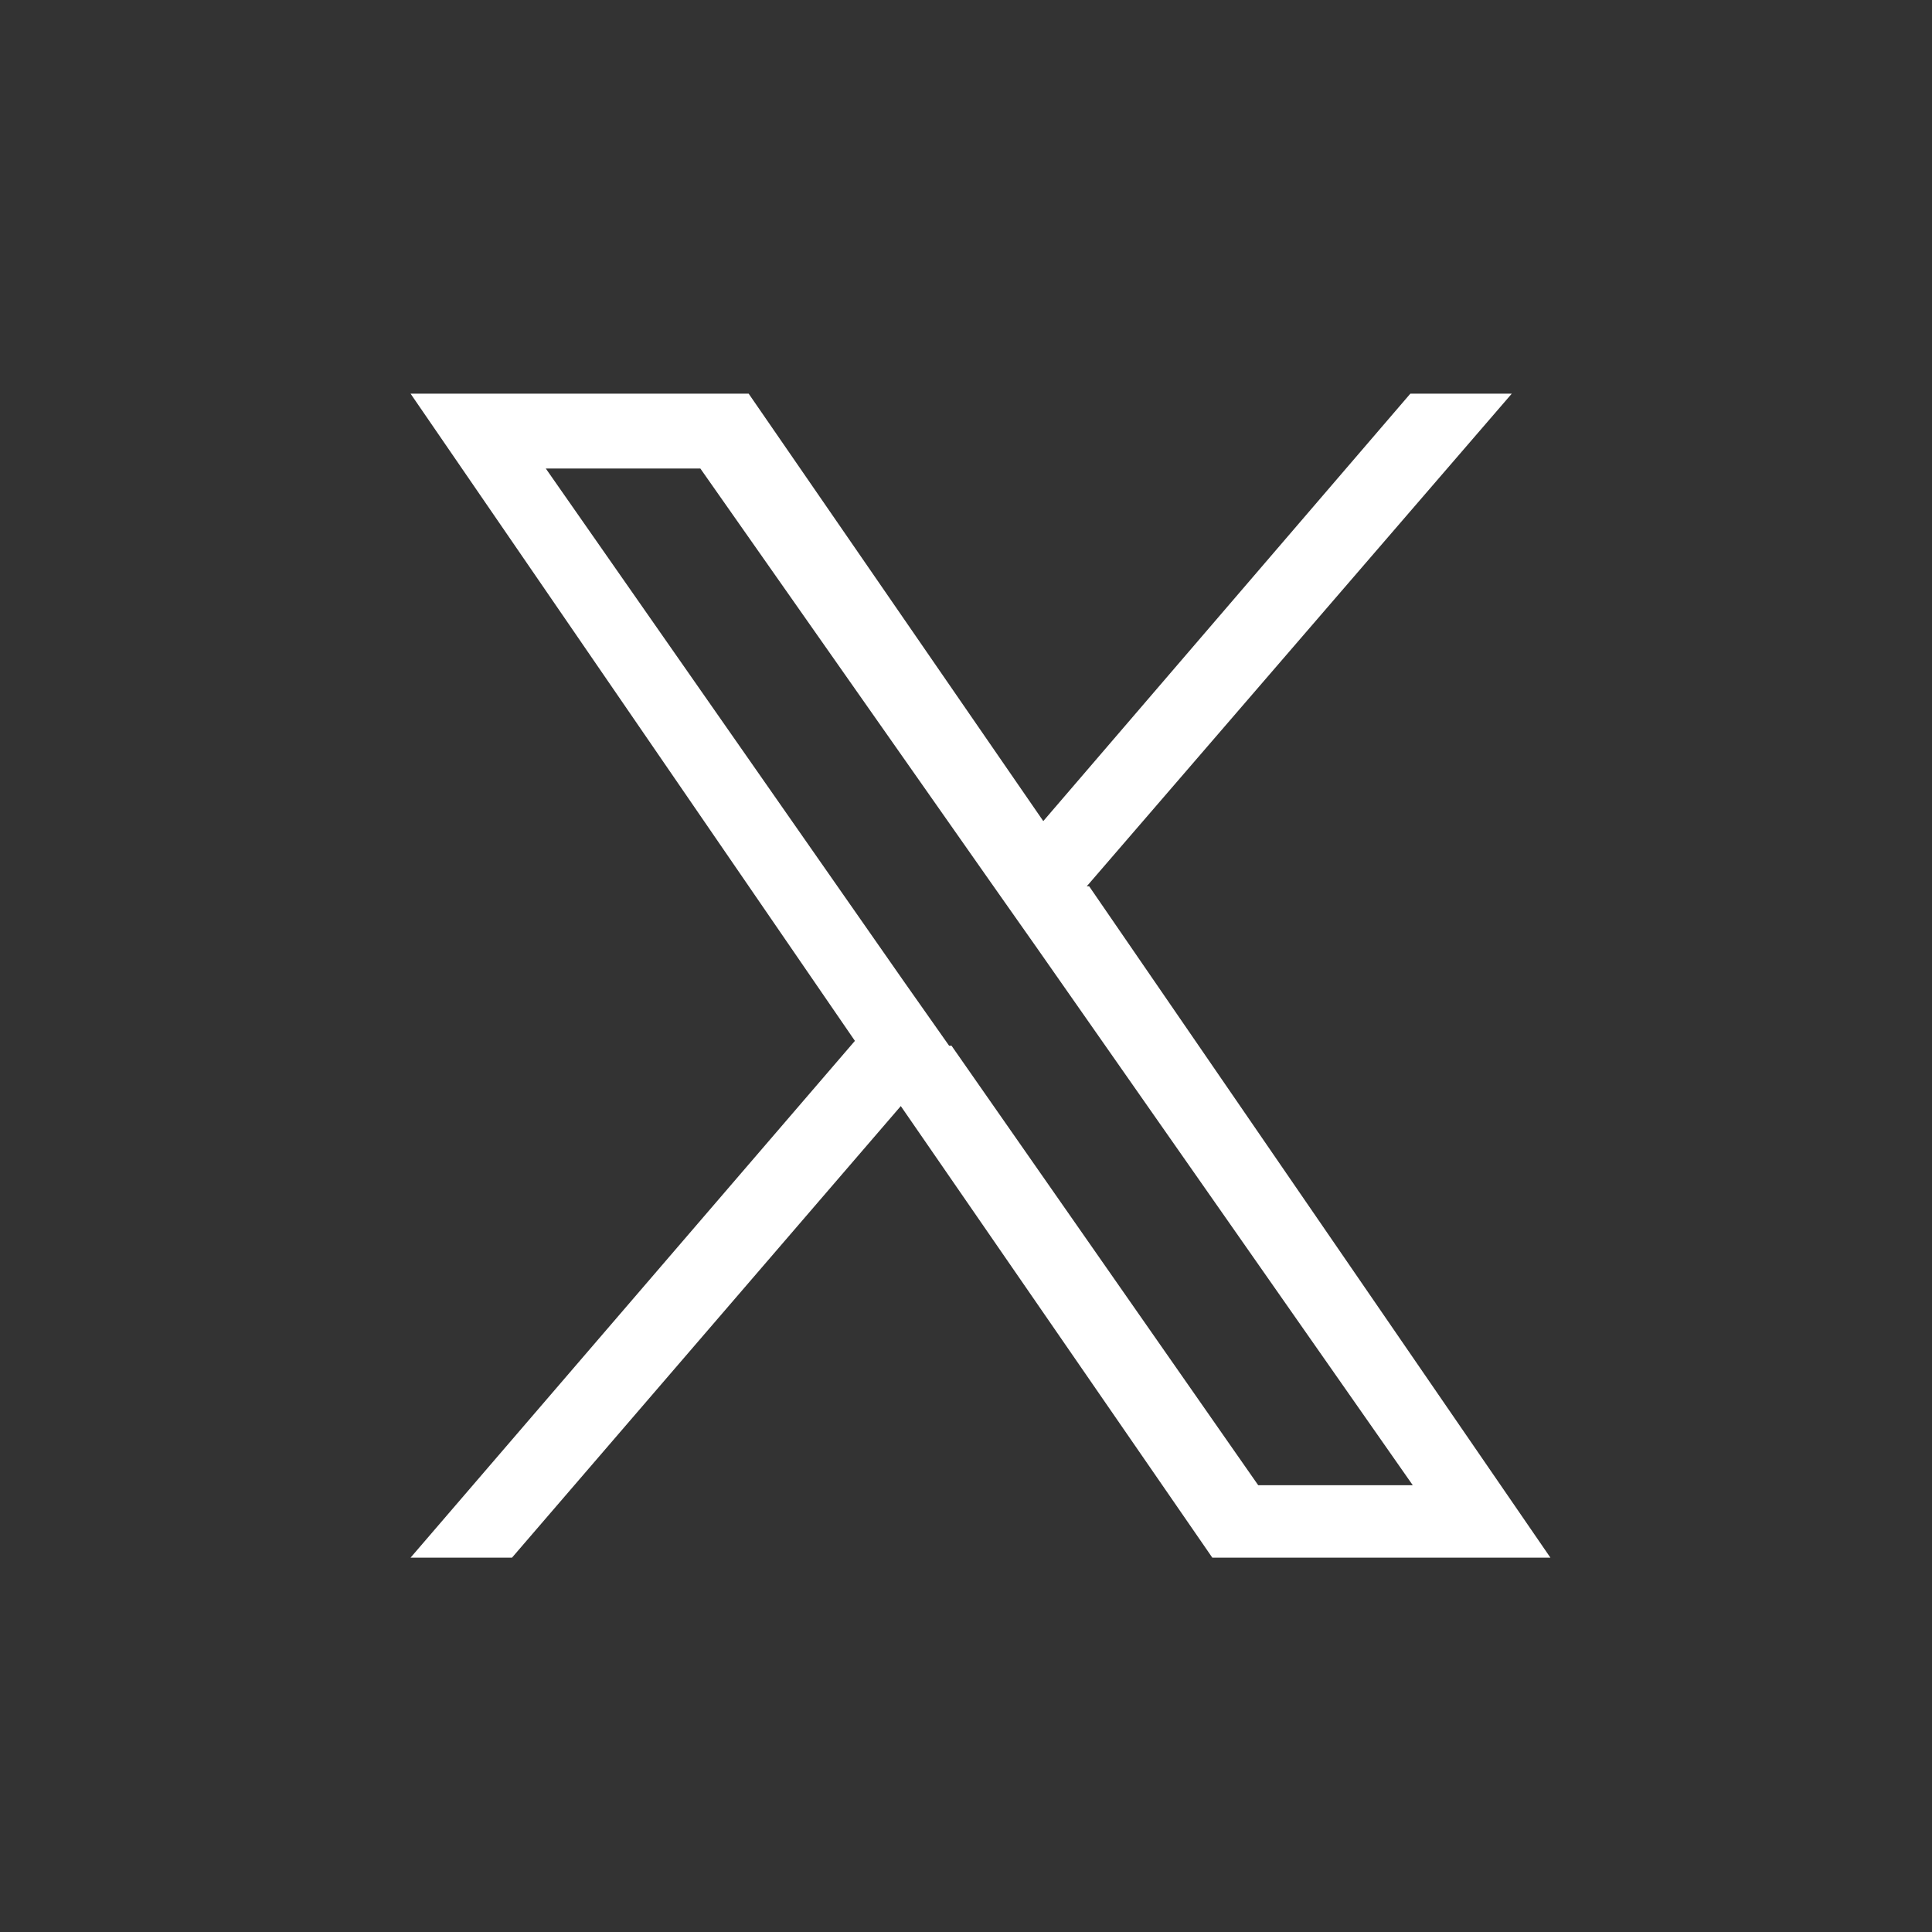 <?xml version="1.0" encoding="UTF-8"?>
<svg id="_レイヤー_1" data-name="レイヤー 1" xmlns="http://www.w3.org/2000/svg" version="1.1" viewBox="0 0 80 80">
  <rect x="0" y="0" width="80" height="80" fill="#333333" stroke="none"/>
  <defs>
    <style>
      .cls-1 {
        fill: #fff;
        stroke-width: 0px;
      }
    </style>
  </defs>
  <path class="cls-1" d="M45,36.7l17.6-20.4h-4.2l-15.2,17.7-12.2-17.7h-14l18.4,26.8-18.4,21.4h4.2l16.1-18.7,12.9,18.7h14l-19.1-27.8h0ZM39.3,43.3l-1.9-2.7-14.8-21.2h6.4l12,17.1,1.9,2.7,15.6,22.3h-6.4l-12.7-18.2h0Z"/>
</svg>